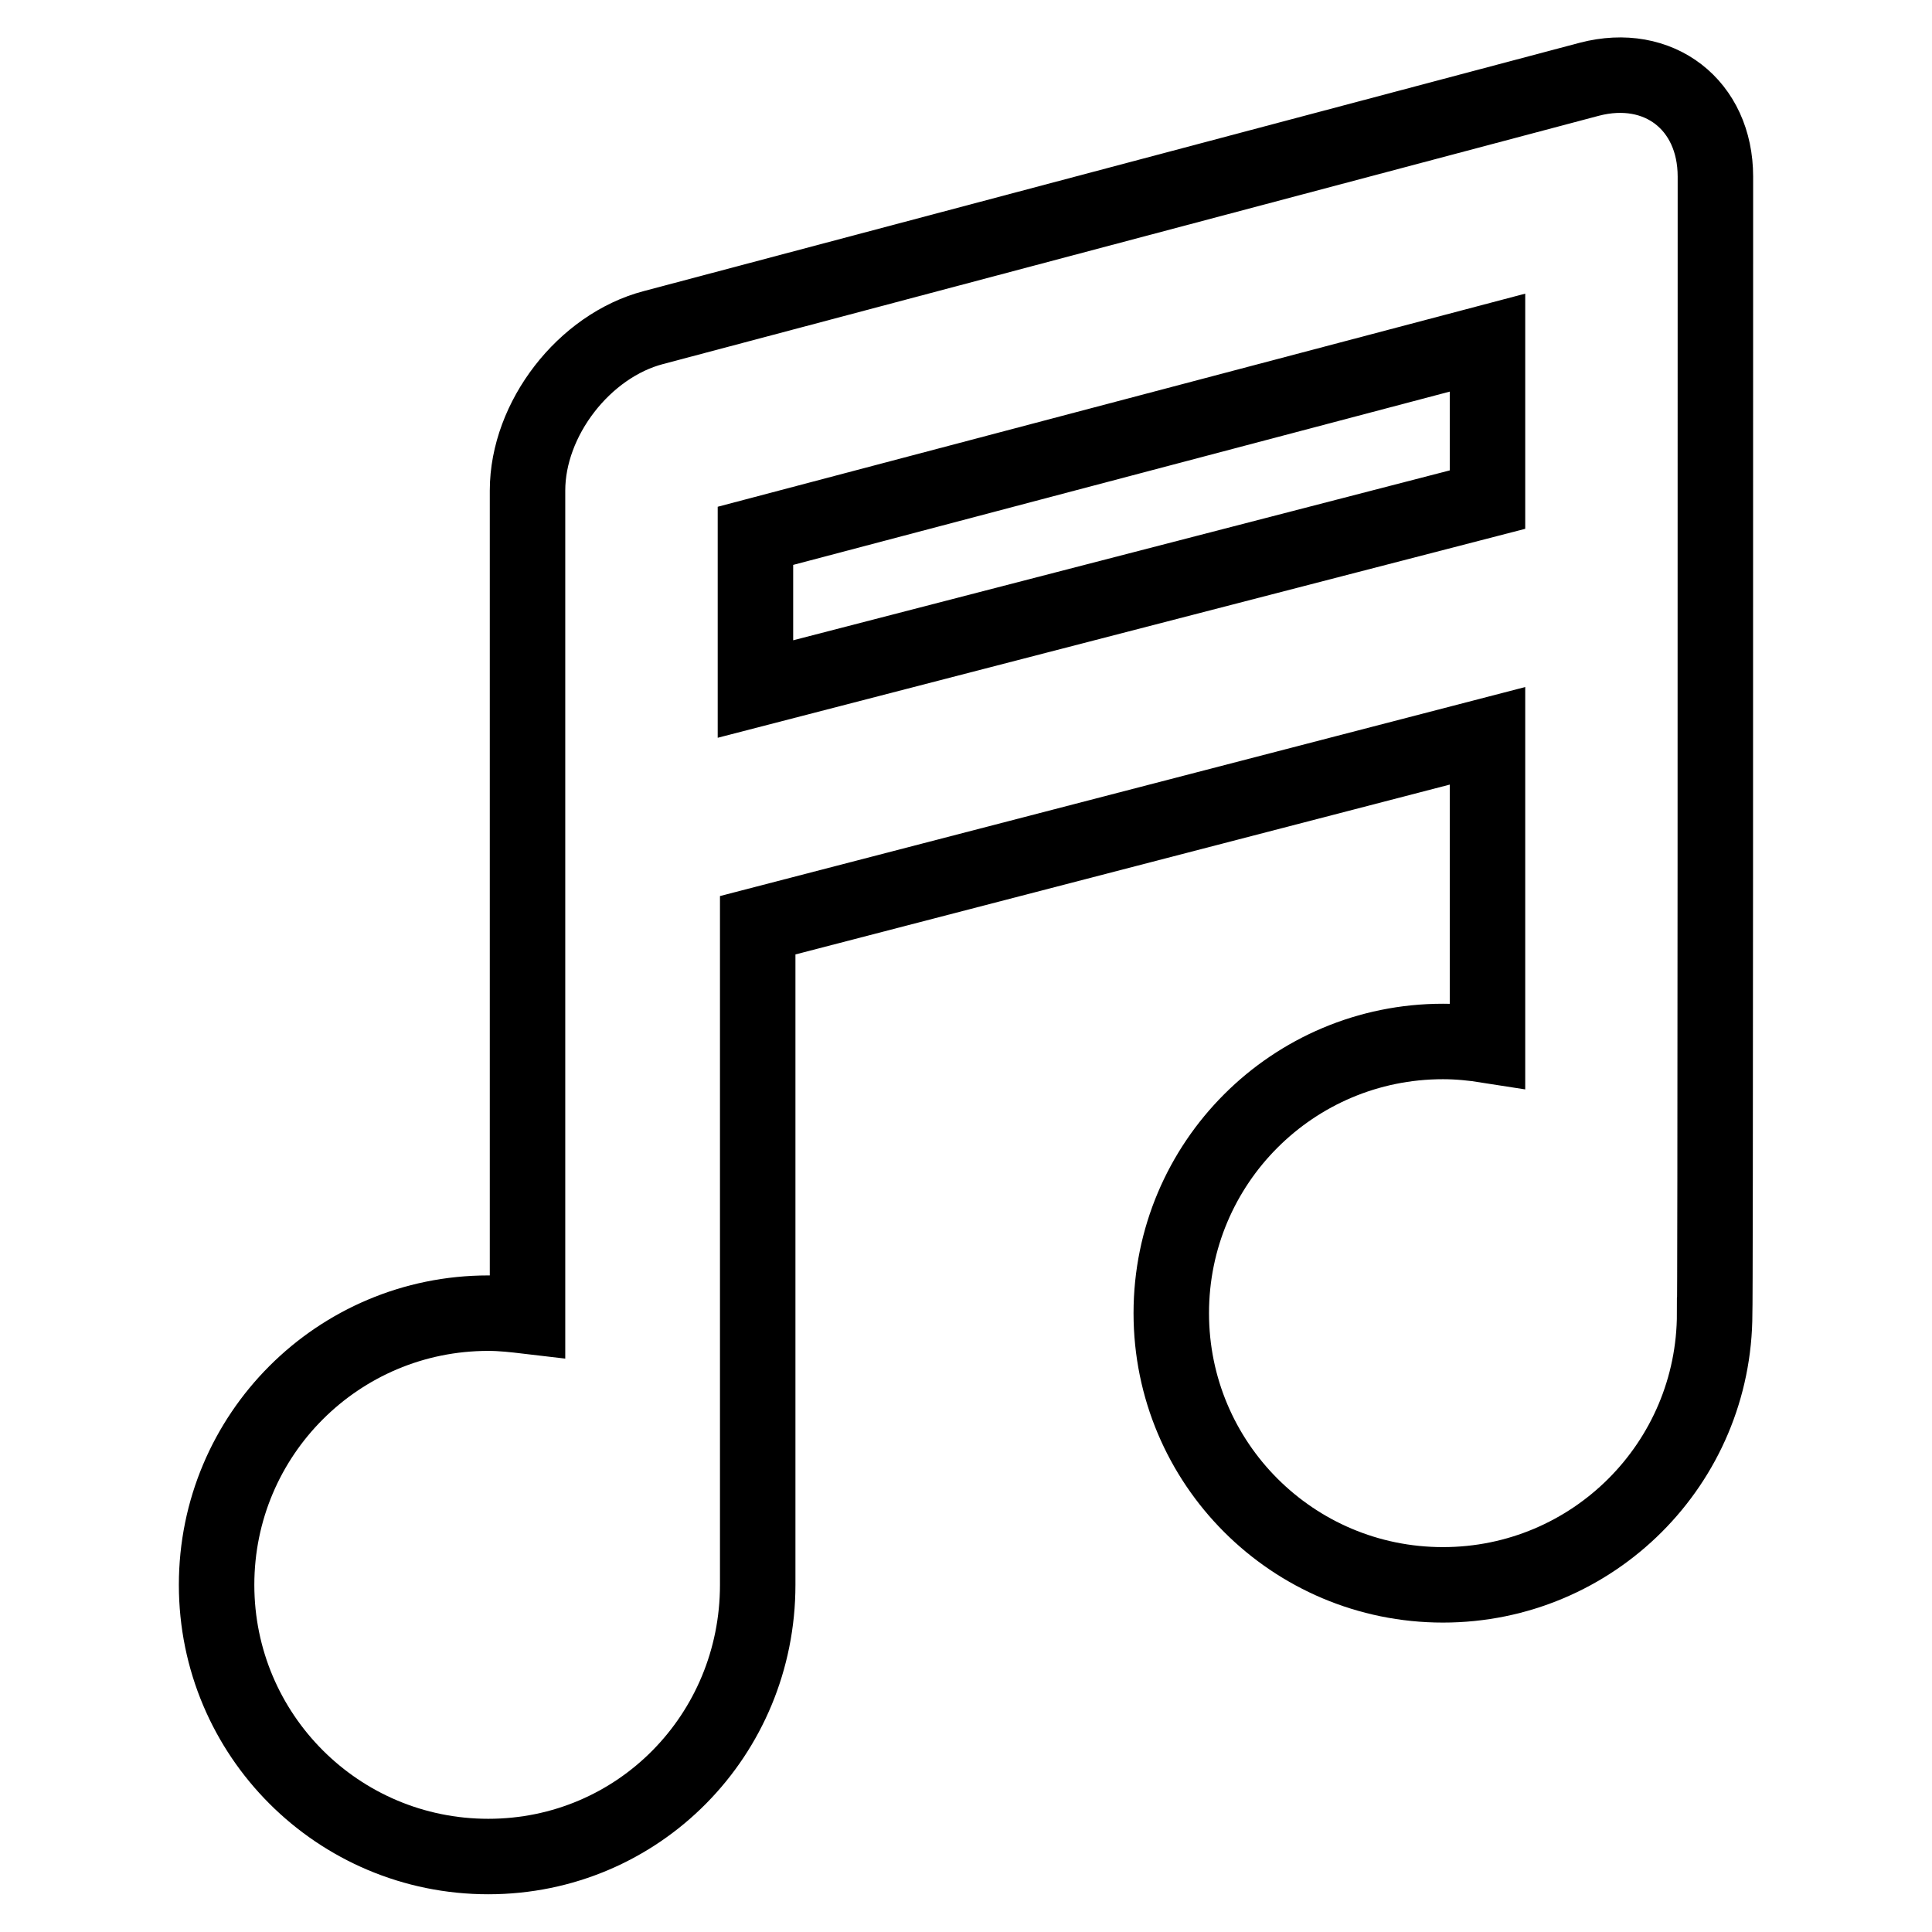 <?xml version="1.0" encoding="utf-8"?>
<!-- Svg Vector Icons : http://www.onlinewebfonts.com/icon -->
<!DOCTYPE svg PUBLIC "-//W3C//DTD SVG 1.1//EN" "http://www.w3.org/Graphics/SVG/1.1/DTD/svg11.dtd">
<svg version="1.1" xmlns="http://www.w3.org/2000/svg" xmlns:xlink="http://www.w3.org/1999/xlink" x="0px" y="0px" viewBox="0 0 256 256" enable-background="new 0 0 256 256" xml:space="preserve">
<g><g><g><path stroke-width="10" fill-opacity="0" stroke="#000000"  d="M227.3,23.4c0-9.5-7.5-15.3-16.7-12.9L86.6,43.4C77.4,45.8,69.9,55.5,69.9,65v109.4c-1.7-0.2-3.4-0.4-5.2-0.4c-19.9,0-36,16.1-36,36c0,19.9,16.1,36,36,36c19.9,0,35.7-16.1,35.7-36c0-2.2,0-87.4,0-87.4l96.7-25.1v41c-1.9-0.3-3.9-0.5-5.9-0.5c-19.9,0-36,16.1-36,36c0,19.9,16.1,36,36,36c19.9,0,36-16.1,36-36C227.3,173.9,227.3,66.3,227.3,23.4z M197.1,66.2l-97,25.1V71l97-25.6V66.2z"/></g><g></g><g></g><g></g><g></g><g></g><g></g><g></g><g></g><g></g><g></g><g></g><g></g><g></g><g></g><g></g></g></g>
</svg>